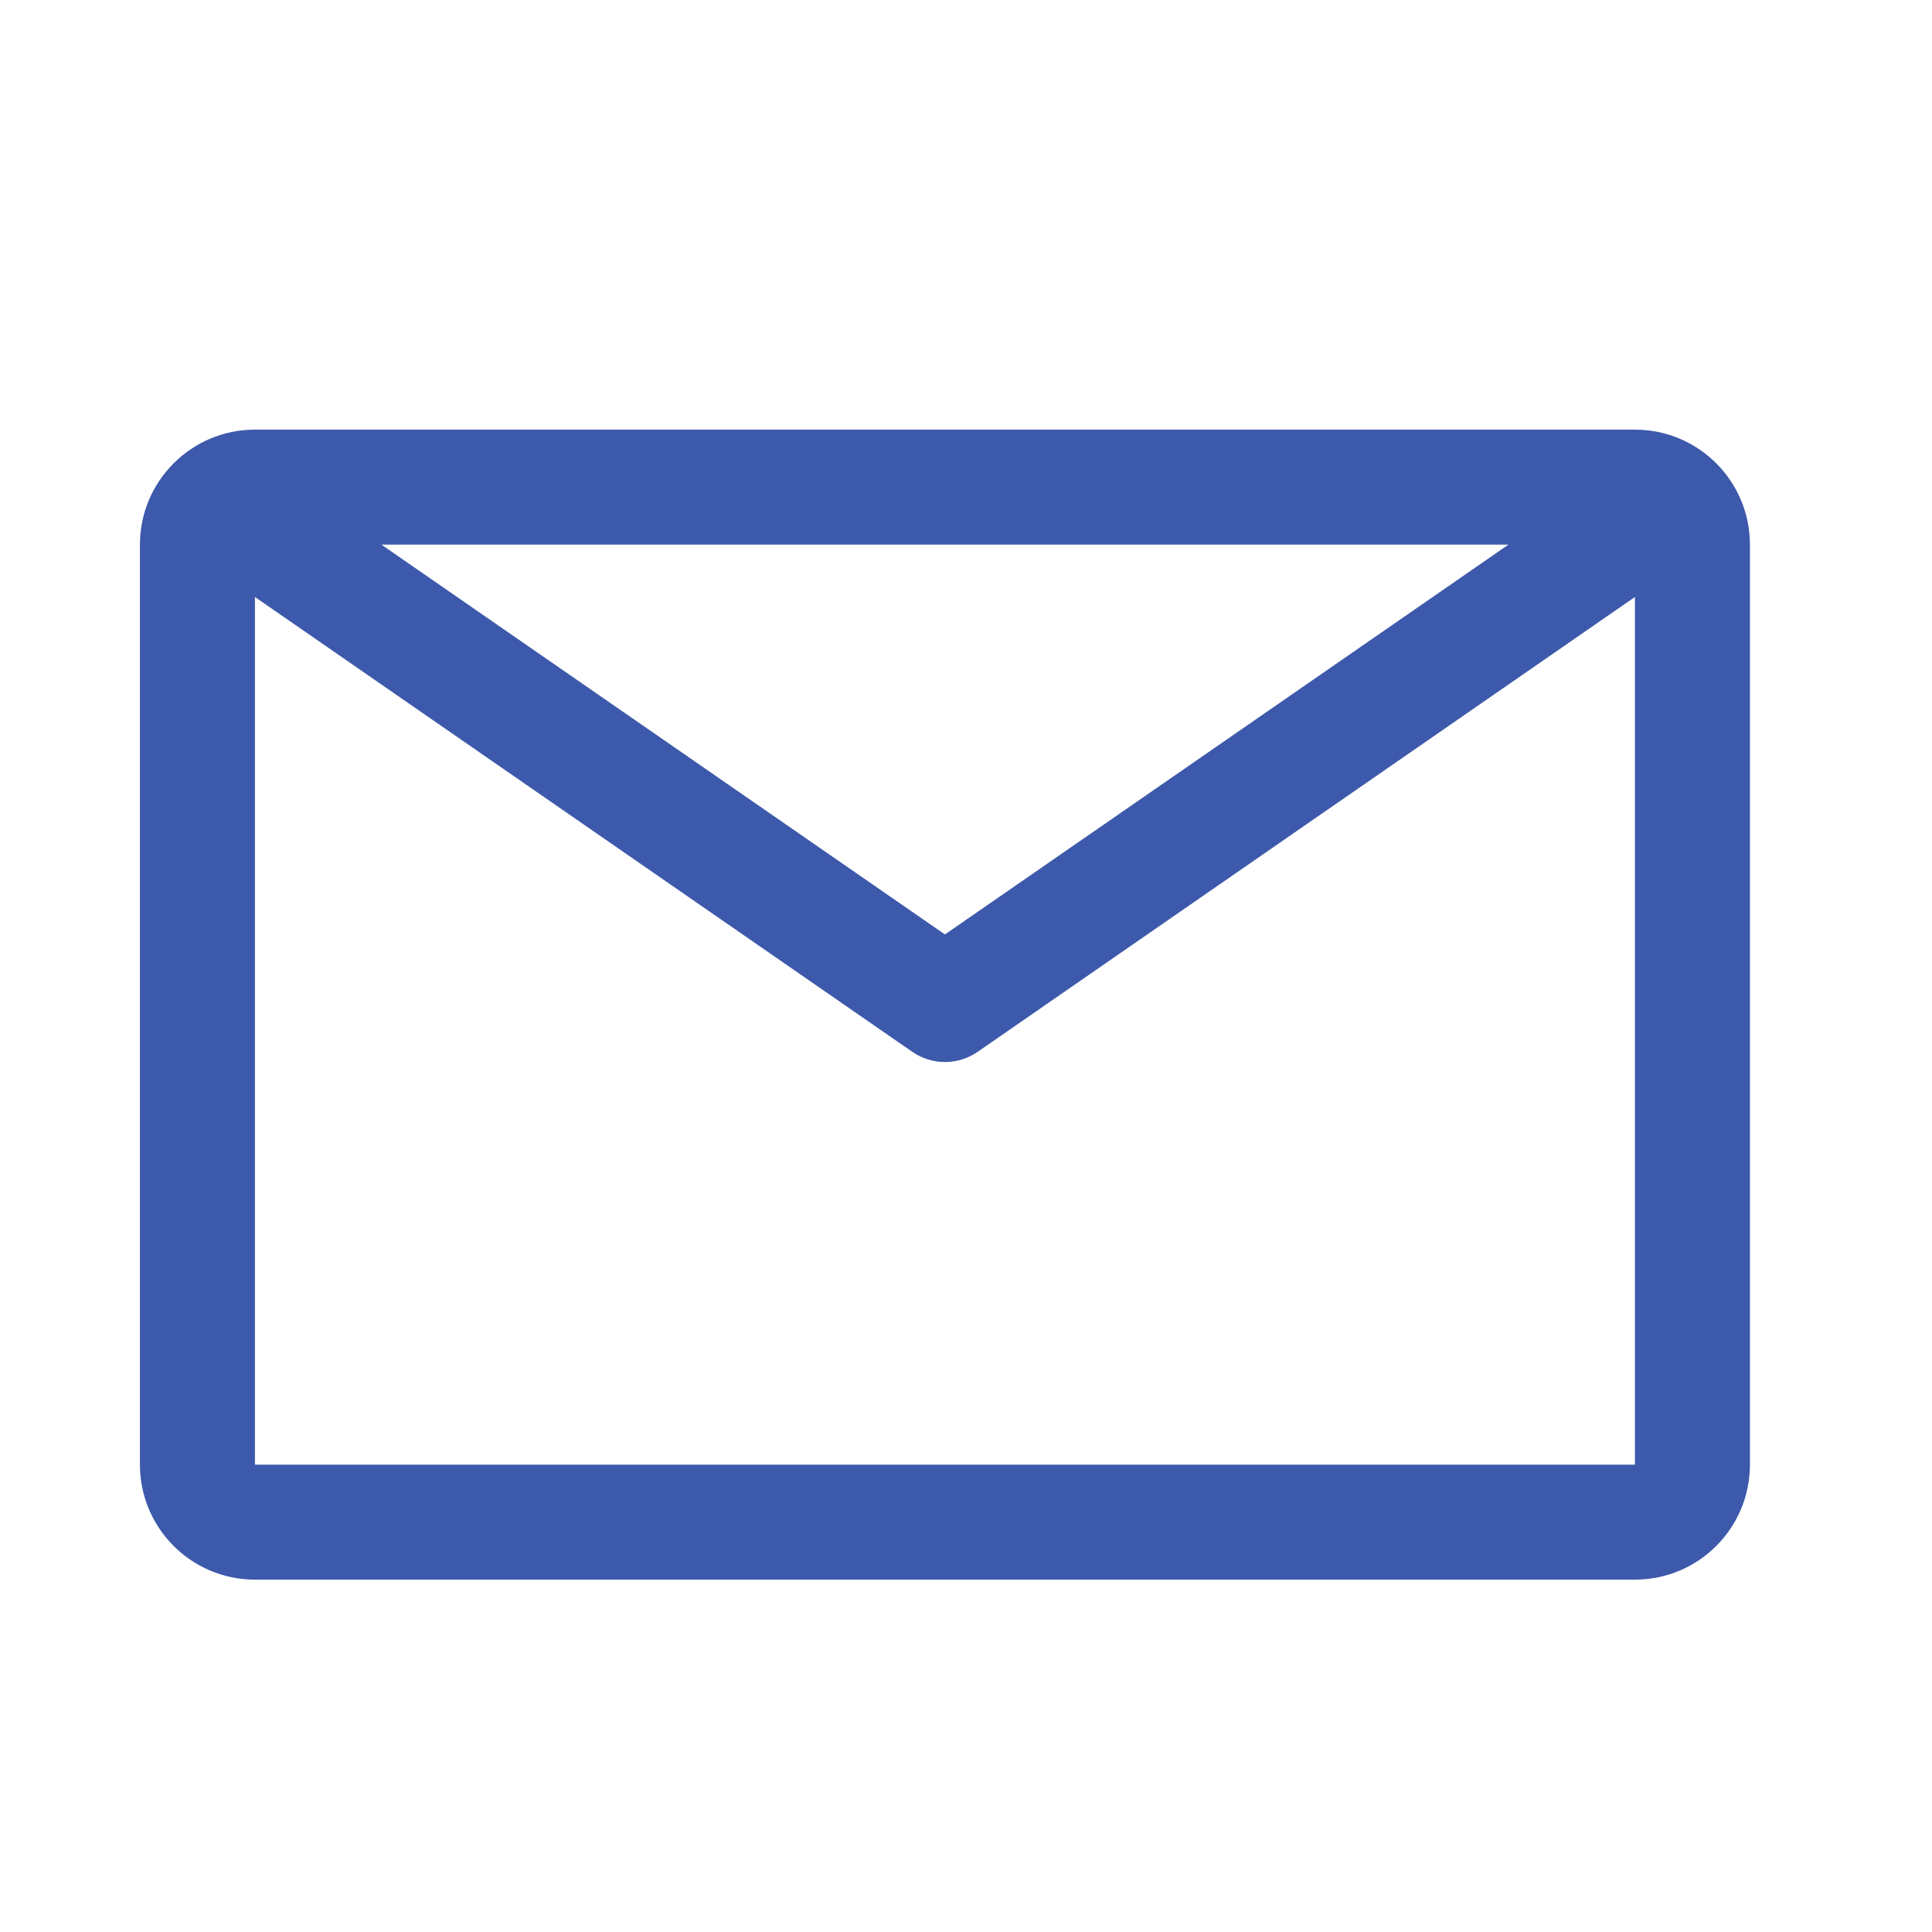 <svg width="21" height="21" viewBox="0 0 21 21" fill="none" xmlns="http://www.w3.org/2000/svg">
<path fill-rule="evenodd" clip-rule="evenodd" d="M17.771 4.67H2.771C2.081 4.67 1.521 5.23 1.521 5.92V15.92C1.521 16.61 2.081 17.17 2.771 17.17H17.771C18.462 17.17 19.021 16.61 19.021 15.92V5.92C19.021 5.23 18.462 4.67 17.771 4.67ZM16.396 5.92L10.271 10.157L4.146 5.92H16.396ZM2.771 15.92V6.489L9.915 11.432C10.13 11.581 10.414 11.581 10.628 11.432L17.771 6.489V15.92H2.771Z" fill="#3D59AB"/>
</svg>
